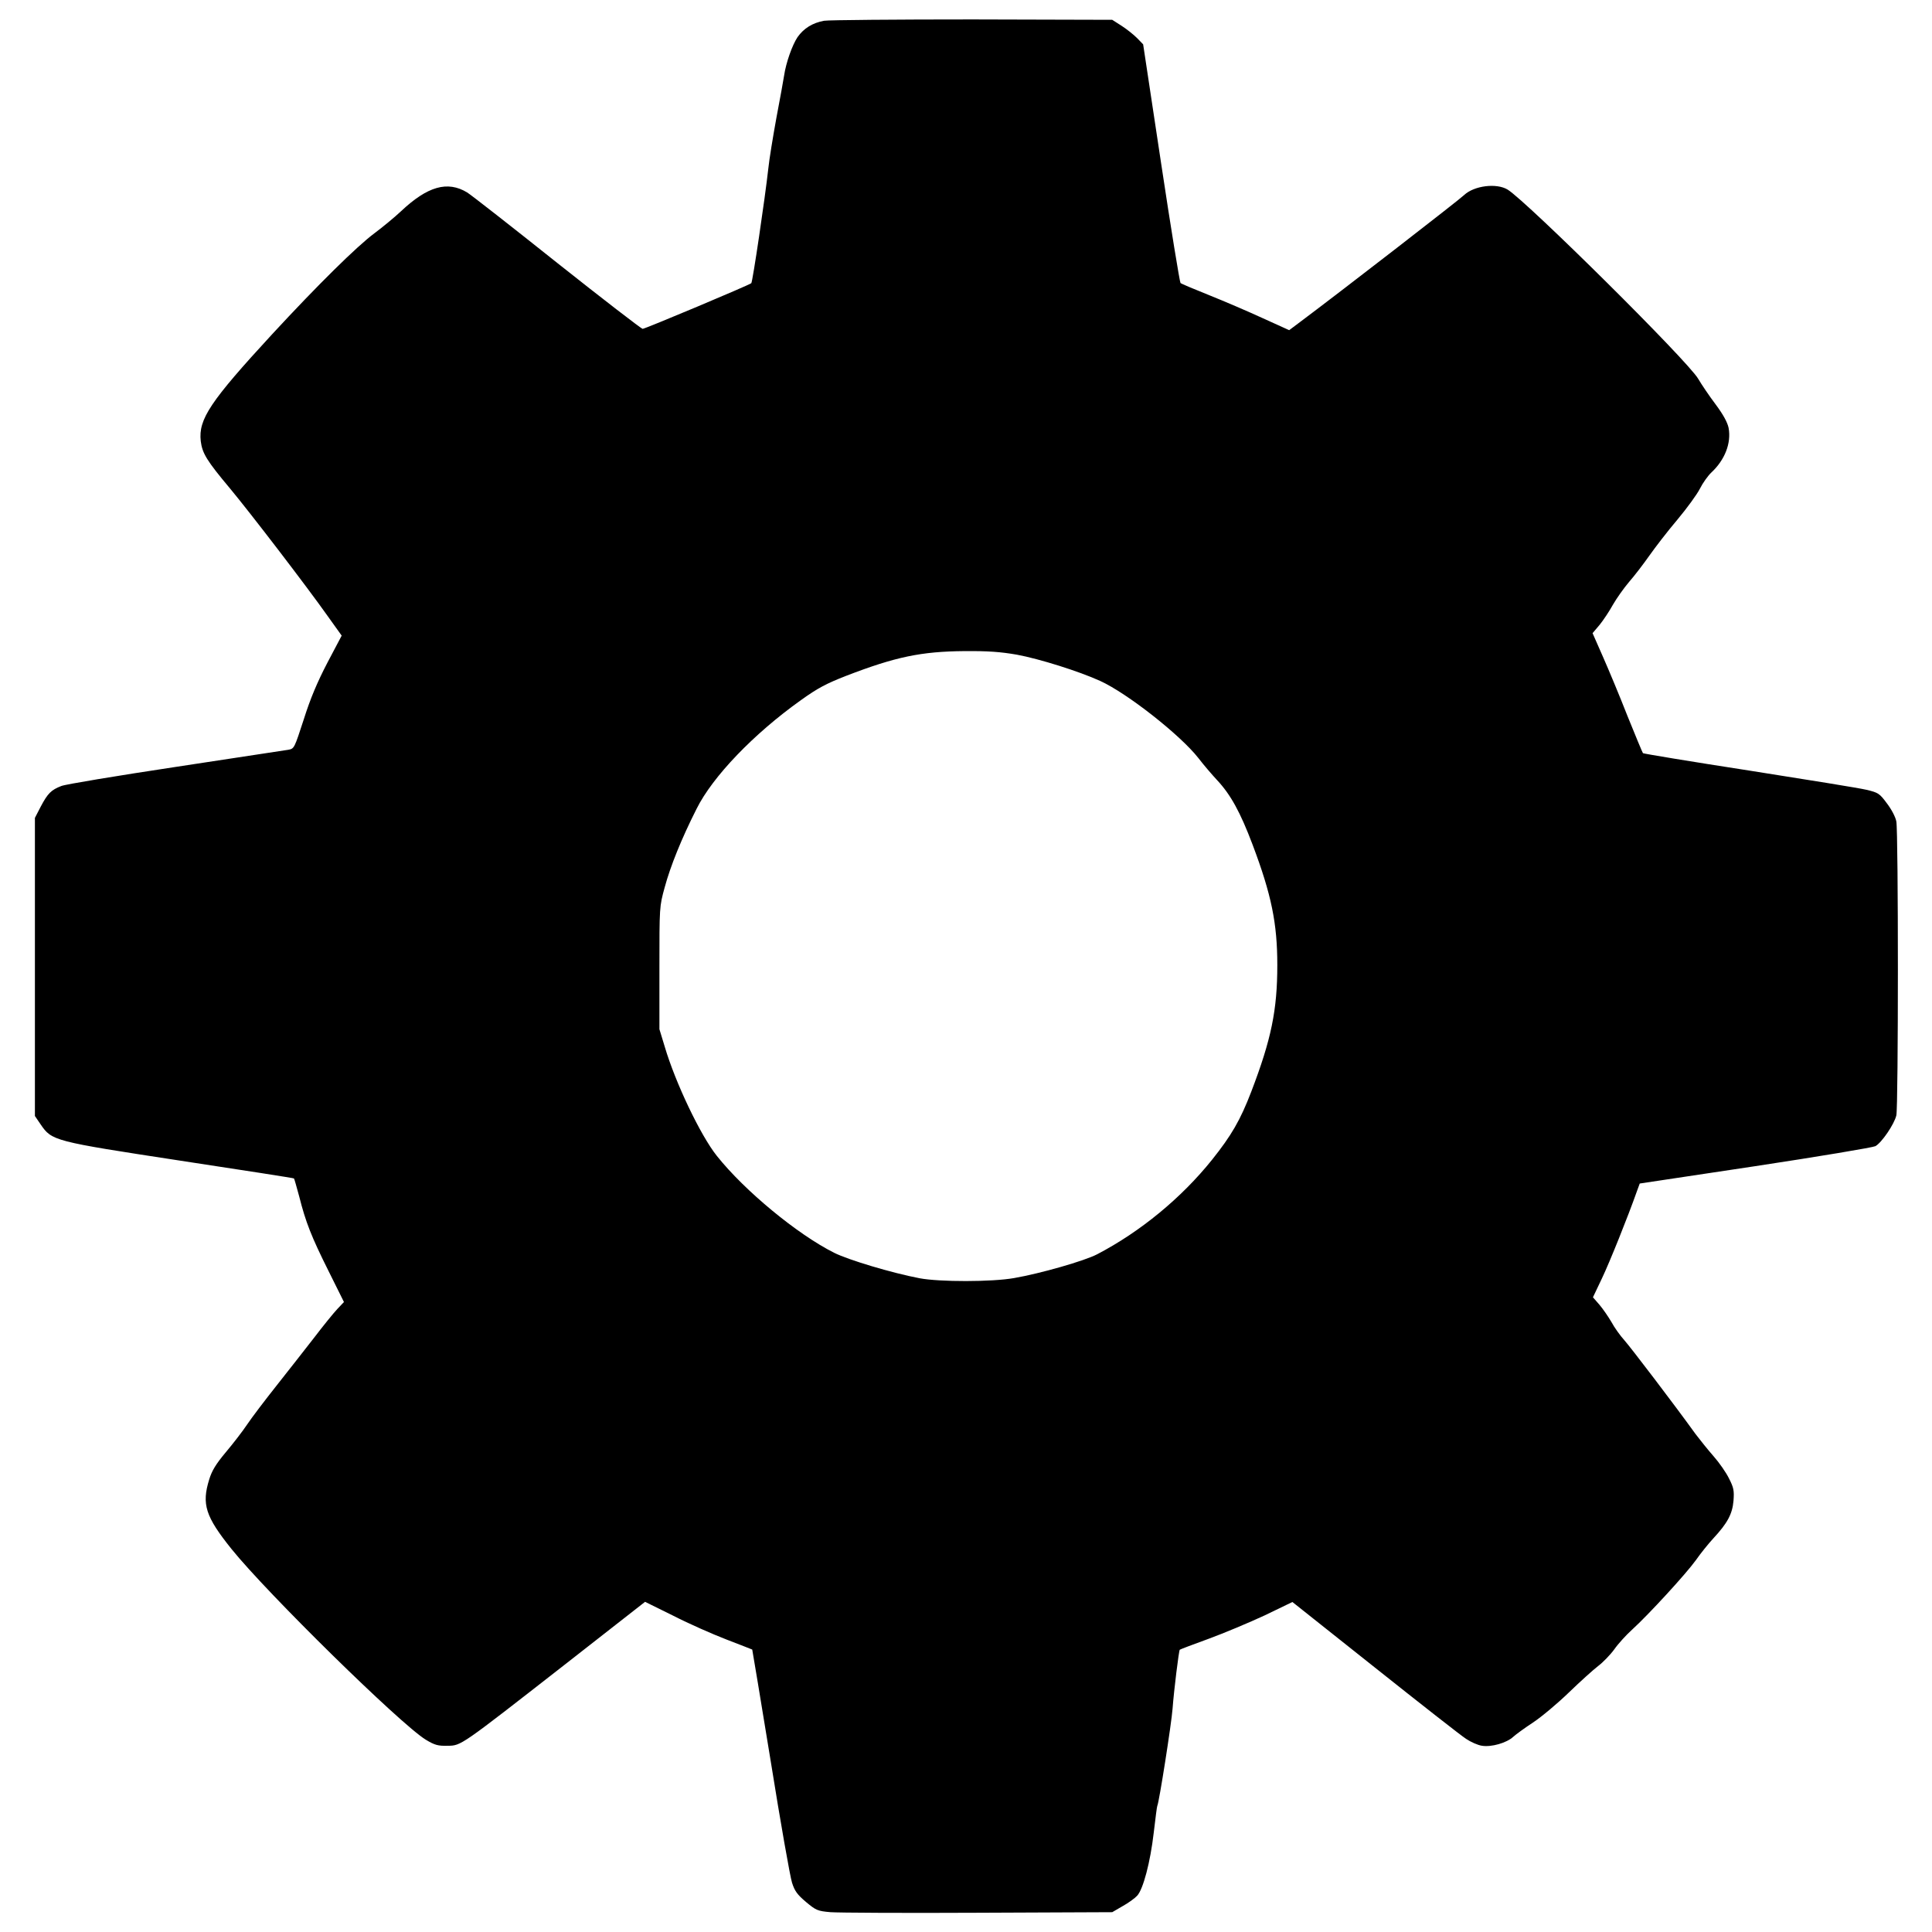 <?xml version="1.0" standalone="no"?>
<!DOCTYPE svg PUBLIC "-//W3C//DTD SVG 20010904//EN"
 "http://www.w3.org/TR/2001/REC-SVG-20010904/DTD/svg10.dtd">
<svg version="1.0" xmlns="http://www.w3.org/2000/svg"
 width="1024pt" height="1024pt" viewBox="0 0 1024 1024"
 preserveAspectRatio="xMidYMid meet">
<g transform="translate(0,1024) scale(0.1,-0.1)"
fill="#000000" stroke="none">
<path d="M4368 10130 c-61 -11 -108 -40 -141 -87 -28 -42 -61 -135 -71 -203
-4 -25 -22 -126 -41 -225 -18 -99 -38 -220 -43 -270 -17 -154 -83 -600 -90
-606 -11 -10 -563 -242 -576 -242 -6 0 -210 157 -452 349 -242 193 -457 361
-478 374 -104 63 -210 33 -351 -100 -33 -31 -96 -83 -140 -116 -93 -69 -300
-273 -544 -537 -327 -355 -390 -449 -377 -565 8 -65 32 -104 156 -252 104
-125 402 -513 518 -677 l73 -102 -76 -144 c-53 -102 -90 -189 -125 -300 -50
-153 -50 -155 -82 -161 -18 -3 -287 -44 -598 -91 -311 -47 -583 -92 -605 -101
-54 -21 -72 -39 -109 -109 l-31 -60 0 -790 0 -790 30 -44 c60 -88 68 -90 742
-193 329 -50 600 -92 601 -94 2 -1 14 -45 28 -96 34 -135 64 -212 156 -396
l81 -163 -35 -37 c-19 -20 -75 -89 -123 -152 -49 -63 -139 -178 -200 -255 -61
-77 -131 -169 -155 -205 -24 -36 -75 -102 -113 -147 -52 -62 -74 -98 -88 -144
-41 -132 -20 -197 118 -369 189 -235 897 -930 1030 -1011 48 -29 65 -33 115
-32 73 1 65 -4 620 429 l427 334 150 -74 c82 -42 209 -98 282 -126 73 -28 134
-52 136 -53 1 -2 45 -268 98 -592 52 -325 103 -614 113 -644 14 -44 28 -63 74
-102 53 -44 61 -48 130 -54 40 -3 393 -5 783 -3 l710 3 55 32 c31 17 65 42 77
55 32 34 70 178 88 334 9 76 17 140 19 143 9 15 75 435 81 516 7 95 33 306 38
311 2 2 70 28 153 58 82 30 215 86 297 124 l147 71 438 -348 c240 -191 457
-361 482 -377 25 -17 63 -34 85 -37 50 -8 130 15 165 47 14 13 61 47 105 76
44 29 130 101 190 159 61 59 131 122 156 141 25 19 64 59 85 88 21 30 64 77
94 104 88 80 287 297 338 368 25 36 67 88 92 115 76 82 102 130 108 201 4 54
1 69 -24 118 -15 31 -52 84 -82 118 -30 34 -72 87 -95 117 -113 157 -345 461
-378 498 -21 23 -52 66 -68 96 -17 29 -46 71 -64 92 l-34 39 48 101 c41 86
137 325 185 461 l15 41 612 92 c337 51 623 99 637 106 33 18 100 116 111 163
11 46 11 1502 0 1558 -4 23 -26 65 -50 96 -39 53 -46 57 -109 72 -37 9 -317
54 -622 102 -305 47 -558 89 -562 92 -3 4 -40 93 -82 197 -41 105 -100 246
-130 314 l-55 125 38 45 c20 25 52 73 70 106 19 33 57 87 85 120 29 33 77 96
108 140 31 44 97 130 148 190 51 61 105 135 120 165 15 30 43 69 60 85 72 67
107 156 92 237 -6 29 -28 70 -69 125 -34 45 -75 106 -92 135 -53 93 -905 937
-1010 1003 -59 36 -178 21 -231 -29 -28 -27 -649 -508 -871 -674 l-56 -42
-139 63 c-76 35 -204 90 -284 122 -80 32 -149 61 -153 65 -4 4 -51 290 -103
636 l-95 629 -32 33 c-18 18 -54 47 -82 65 l-50 32 -740 2 c-407 0 -761 -3
-787 -7z m1022 -3360 c119 -22 329 -88 441 -139 143 -65 424 -286 520 -408 29
-38 74 -90 100 -118 72 -77 123 -170 188 -342 100 -265 131 -417 131 -638 0
-239 -32 -394 -138 -671 -58 -151 -105 -232 -208 -361 -162 -202 -379 -381
-609 -501 -67 -35 -301 -102 -440 -126 -118 -21 -395 -21 -501 -1 -147 28
-377 97 -453 135 -195 98 -474 328 -622 514 -86 108 -219 386 -276 579 l-28
92 0 325 c0 324 0 325 28 427 30 111 89 258 169 416 85 171 303 398 553 576
89 64 135 88 240 129 262 101 398 129 626 131 127 1 192 -4 279 -19z"/>
</g>
</svg>
